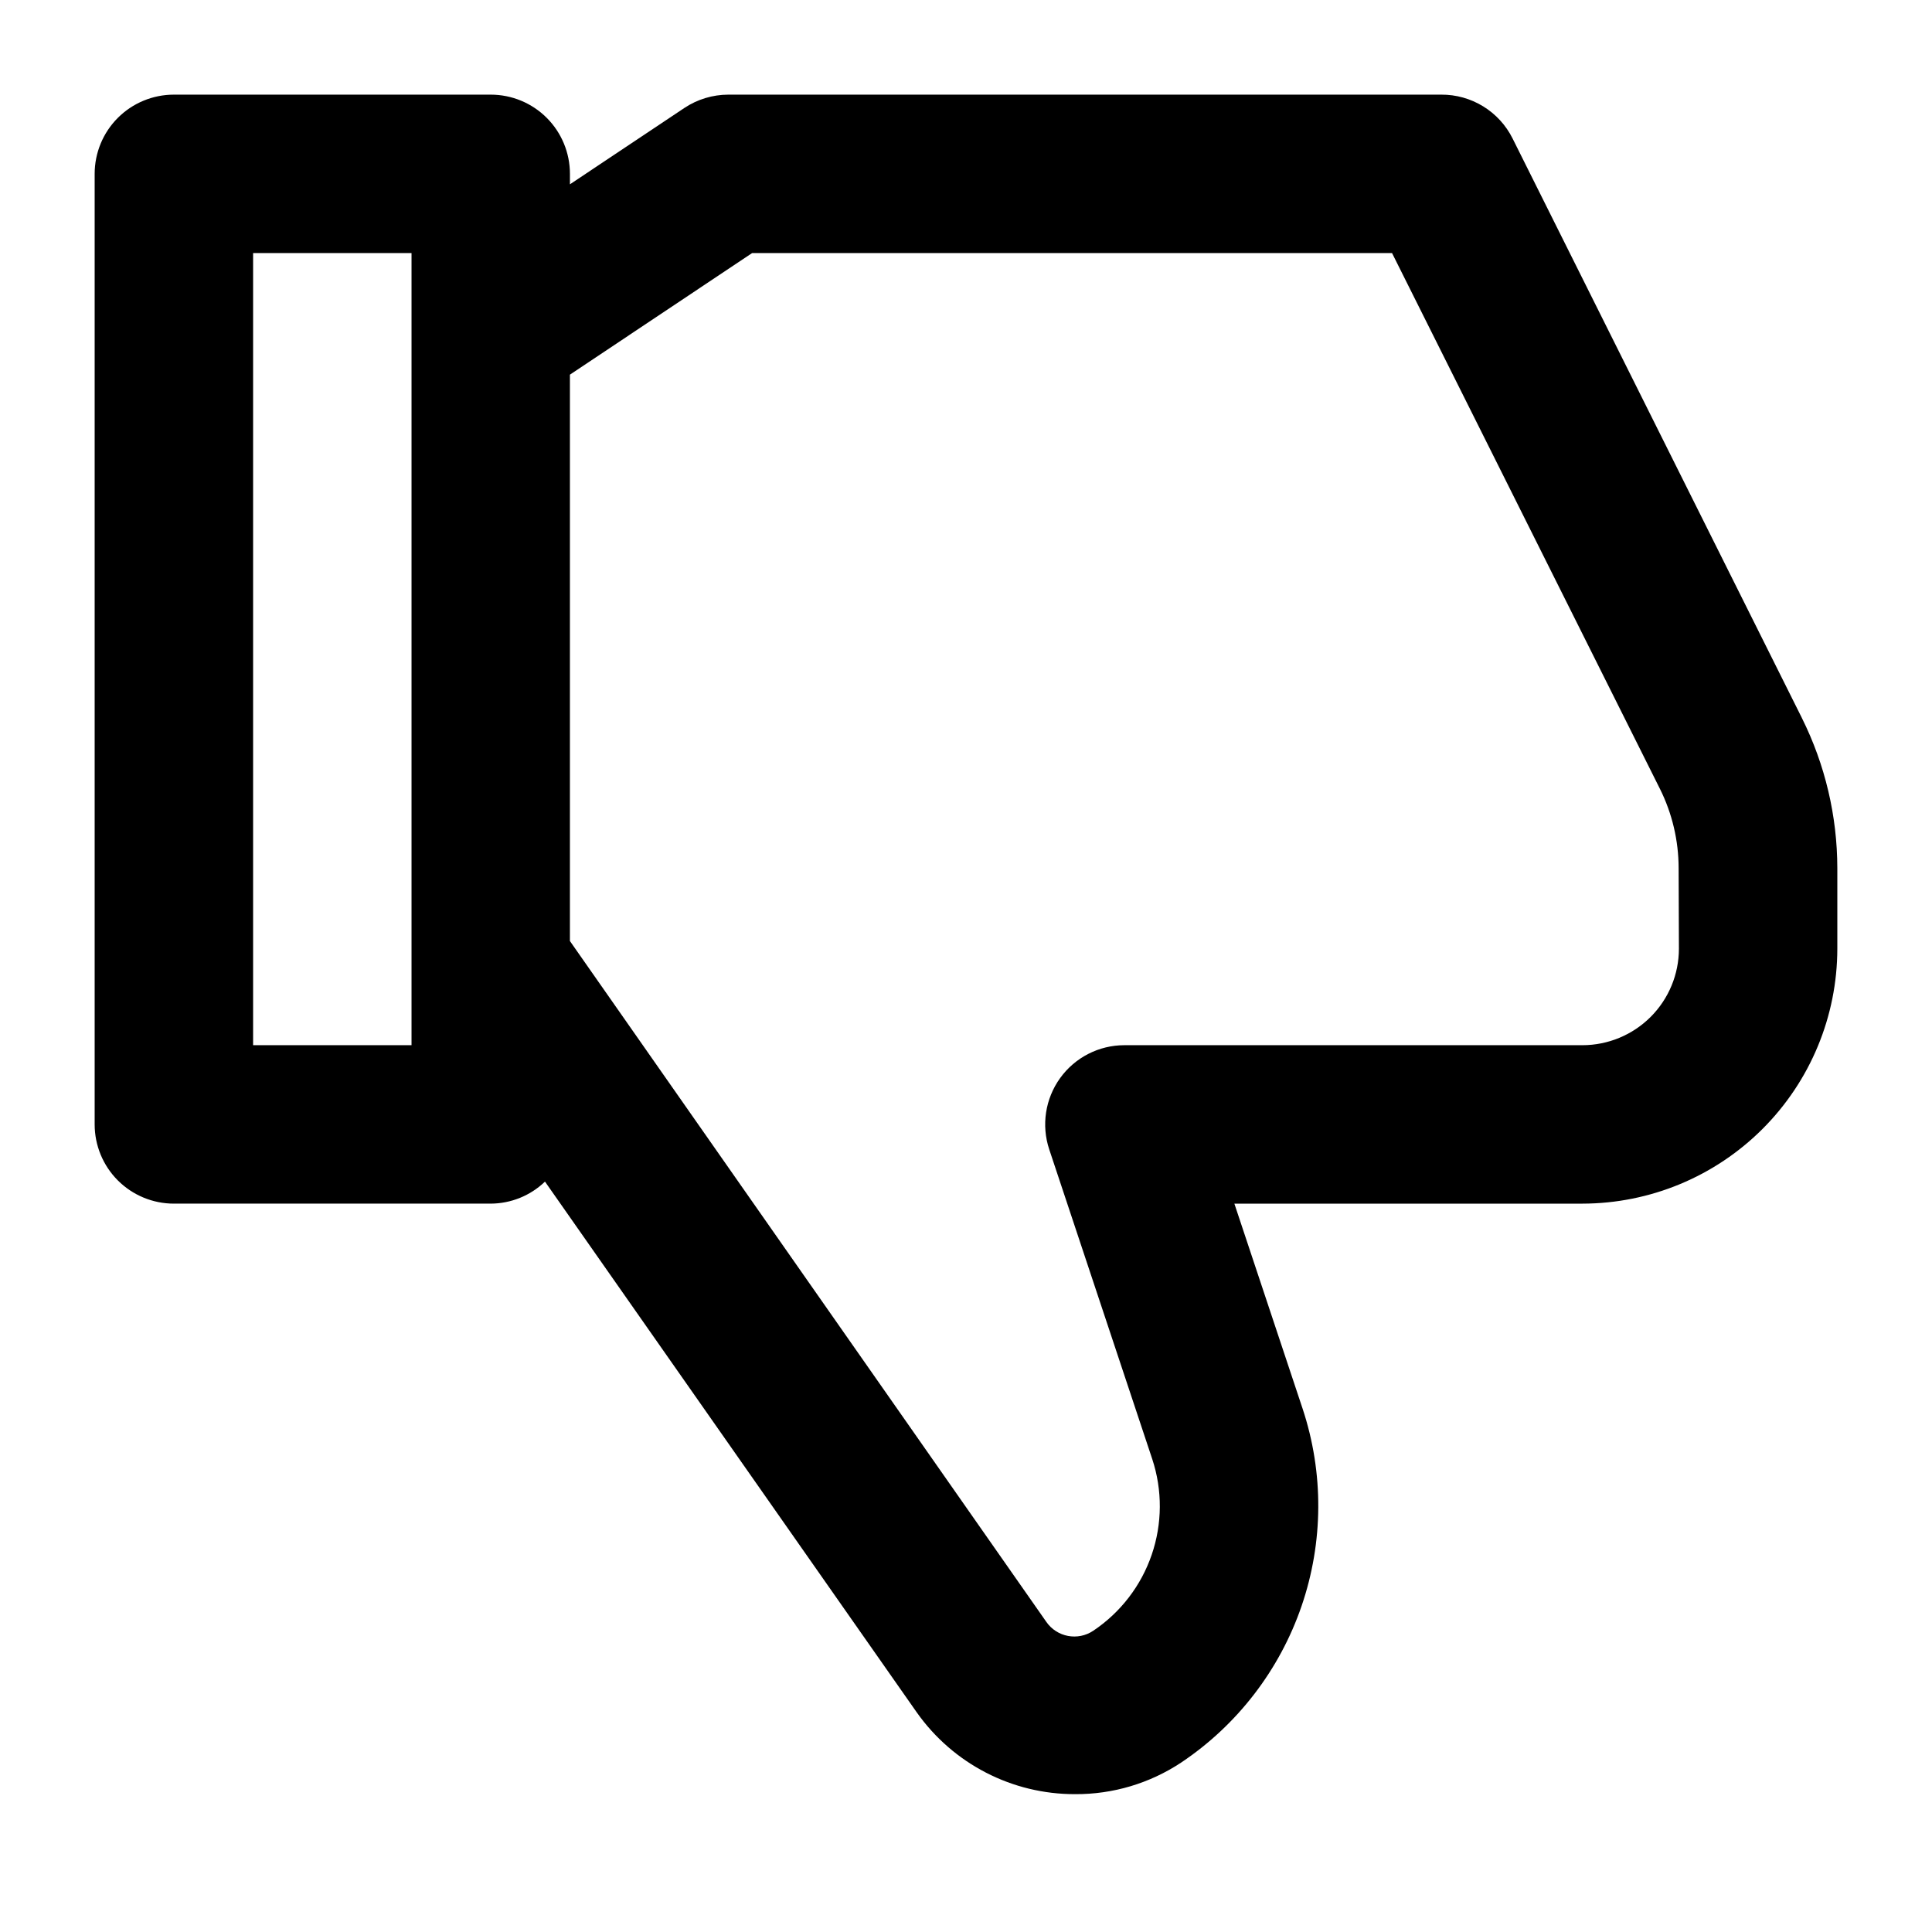 <?xml version="1.0" encoding="UTF-8"?>
<!-- Uploaded to: ICON Repo, www.iconrepo.com, Generator: ICON Repo Mixer Tools -->
<svg fill="#000000" width="800px" height="800px" version="1.1" viewBox="144 144 512 512" xmlns="http://www.w3.org/2000/svg">
 <path d="m621.53 334.29-76.684-153.6c-1.75-3.508-4.449-6.453-7.789-8.504-3.34-2.051-7.184-3.129-11.105-3.106h-188.93c-4.148 0.008-8.199 1.234-11.652 3.527l-30.332 20.234v-2.769c0-5.566-2.211-10.906-6.148-14.844s-9.277-6.148-14.844-6.148h-83.969c-5.566 0-10.906 2.211-14.844 6.148s-6.148 9.277-6.148 14.844v251.91c0 5.566 2.211 10.906 6.148 14.844 3.938 3.934 9.277 6.148 14.844 6.148h83.969c5.363-0.023 10.516-2.113 14.379-5.836l98.516 140.65v-0.004c9.621 13.641 25.293 21.734 41.984 21.684 10 0.059 19.793-2.867 28.129-8.395 14.867-9.961 26.062-24.52 31.871-41.445 5.809-16.93 5.91-35.293 0.289-52.285l-18.094-54.367h92.238c17.91-0.023 35.078-7.148 47.742-19.812 12.664-12.664 19.789-29.832 19.809-47.742v-21.371c-0.02-13.797-3.231-27.406-9.383-39.758zm-368.47 86.699h-41.984v-209.92h41.984zm335.87-25.566v-0.004c-0.004 6.781-2.699 13.281-7.492 18.074-4.797 4.793-11.297 7.488-18.074 7.496h-121.38c-6.75-0.004-13.086 3.238-17.035 8.711-3.945 5.473-5.019 12.512-2.887 18.914l27.289 82.035c2.731 8.25 2.684 17.168-0.141 25.387-2.82 8.223-8.258 15.289-15.477 20.125-4.098 2.75-9.641 1.703-12.449-2.352l-126.25-180.43v-150.09l48.281-32.223h169.59l70.996 141.99v-0.004c3.246 6.523 4.941 13.707 4.953 20.992z"/>
</svg>